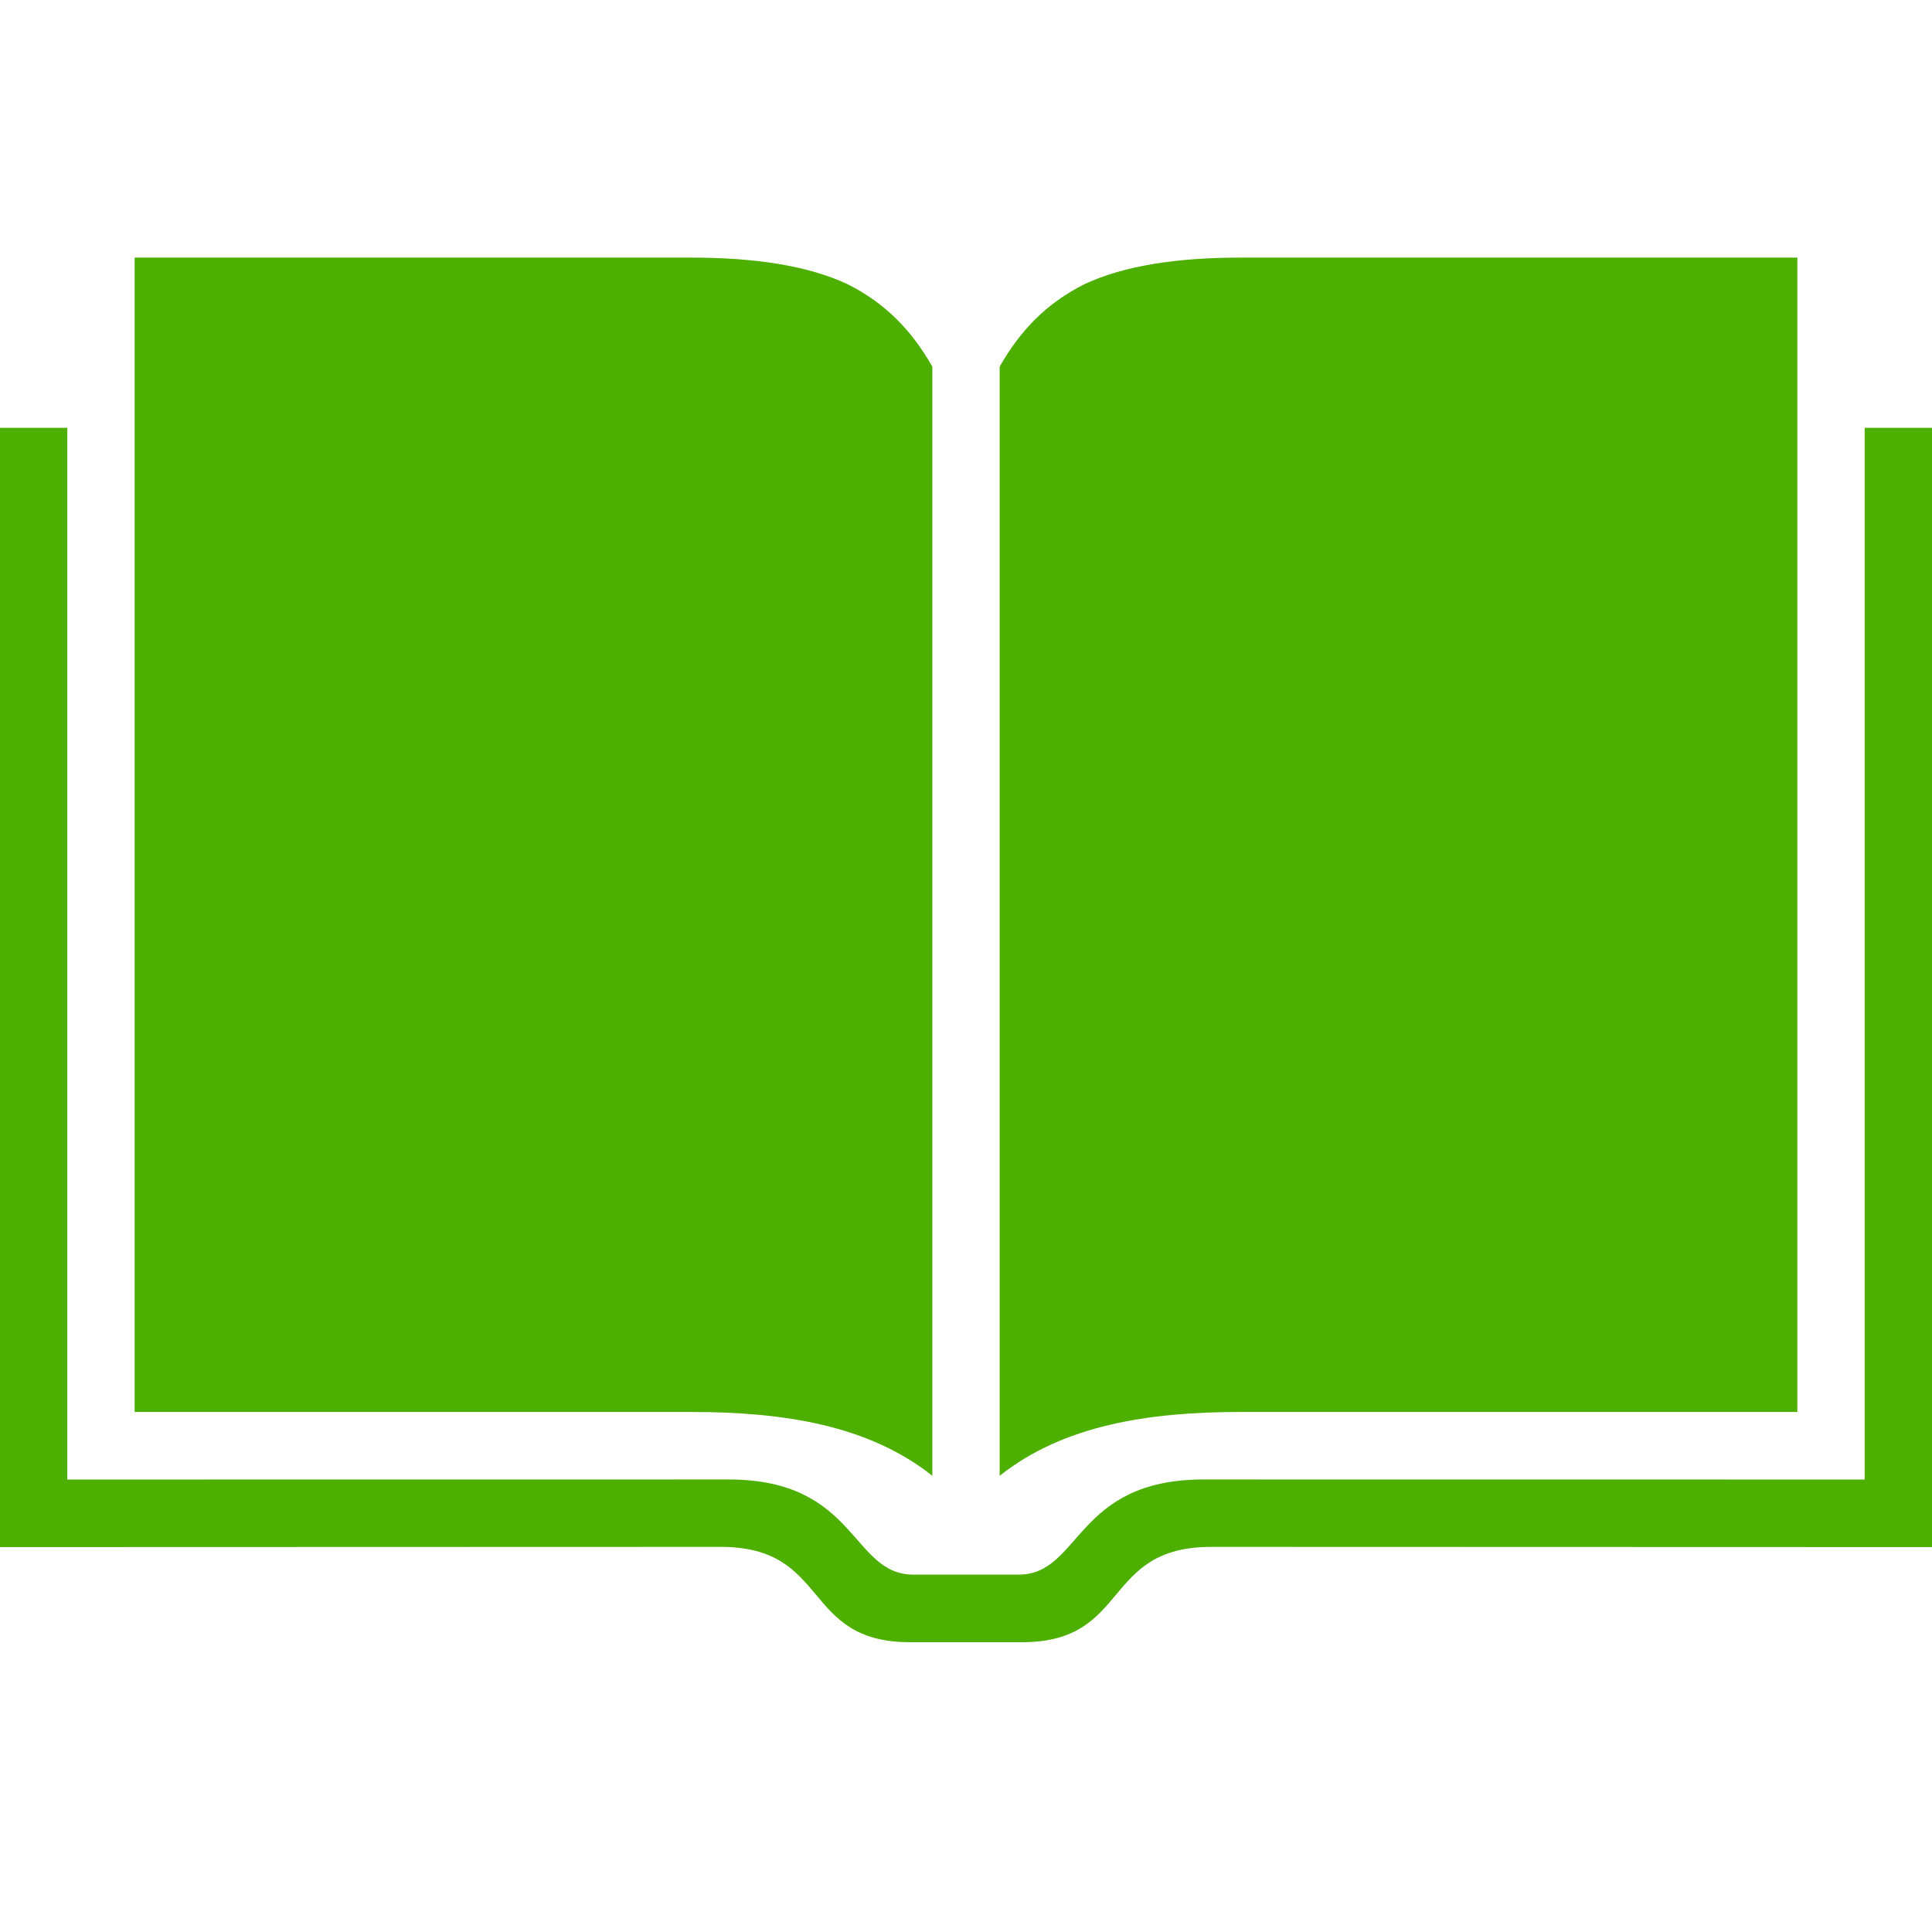 <?xml version="1.0" encoding="UTF-8"?> <svg xmlns="http://www.w3.org/2000/svg" width="213" height="213" viewBox="0 0 213 213" fill="none"> <path fill-rule="evenodd" clip-rule="evenodd" d="M106.499 173.6H100.7C93.815 173.6 94.525 163.109 80.316 163.109C54.671 163.109 33.06 163.117 7.42 163.117V47.167H0V170.566C28.124 170.566 51.38 170.542 79.483 170.542C91.583 170.542 88.334 181.05 100.315 181.05H106.499H112.685C124.664 181.05 121.418 170.542 133.515 170.542C161.62 170.542 184.873 170.566 213 170.566V47.167H205.577V163.117C179.94 163.117 158.329 163.109 132.684 163.109C118.475 163.109 119.185 173.6 112.297 173.6H106.499ZM110.211 40.422V162.706C117.223 157.134 126.571 155.667 136.797 155.667H198.155V28.4H136.797C129.786 28.4 123.943 29.278 119.557 31.332C115.467 33.386 112.546 36.318 110.211 40.422ZM102.789 40.422V162.706C95.777 157.134 86.426 155.667 76.203 155.667H14.843V28.4H76.203C83.214 28.4 89.057 29.278 93.44 31.332C97.53 33.386 100.452 36.318 102.789 40.422Z" fill="#4DAF00"></path> </svg> 